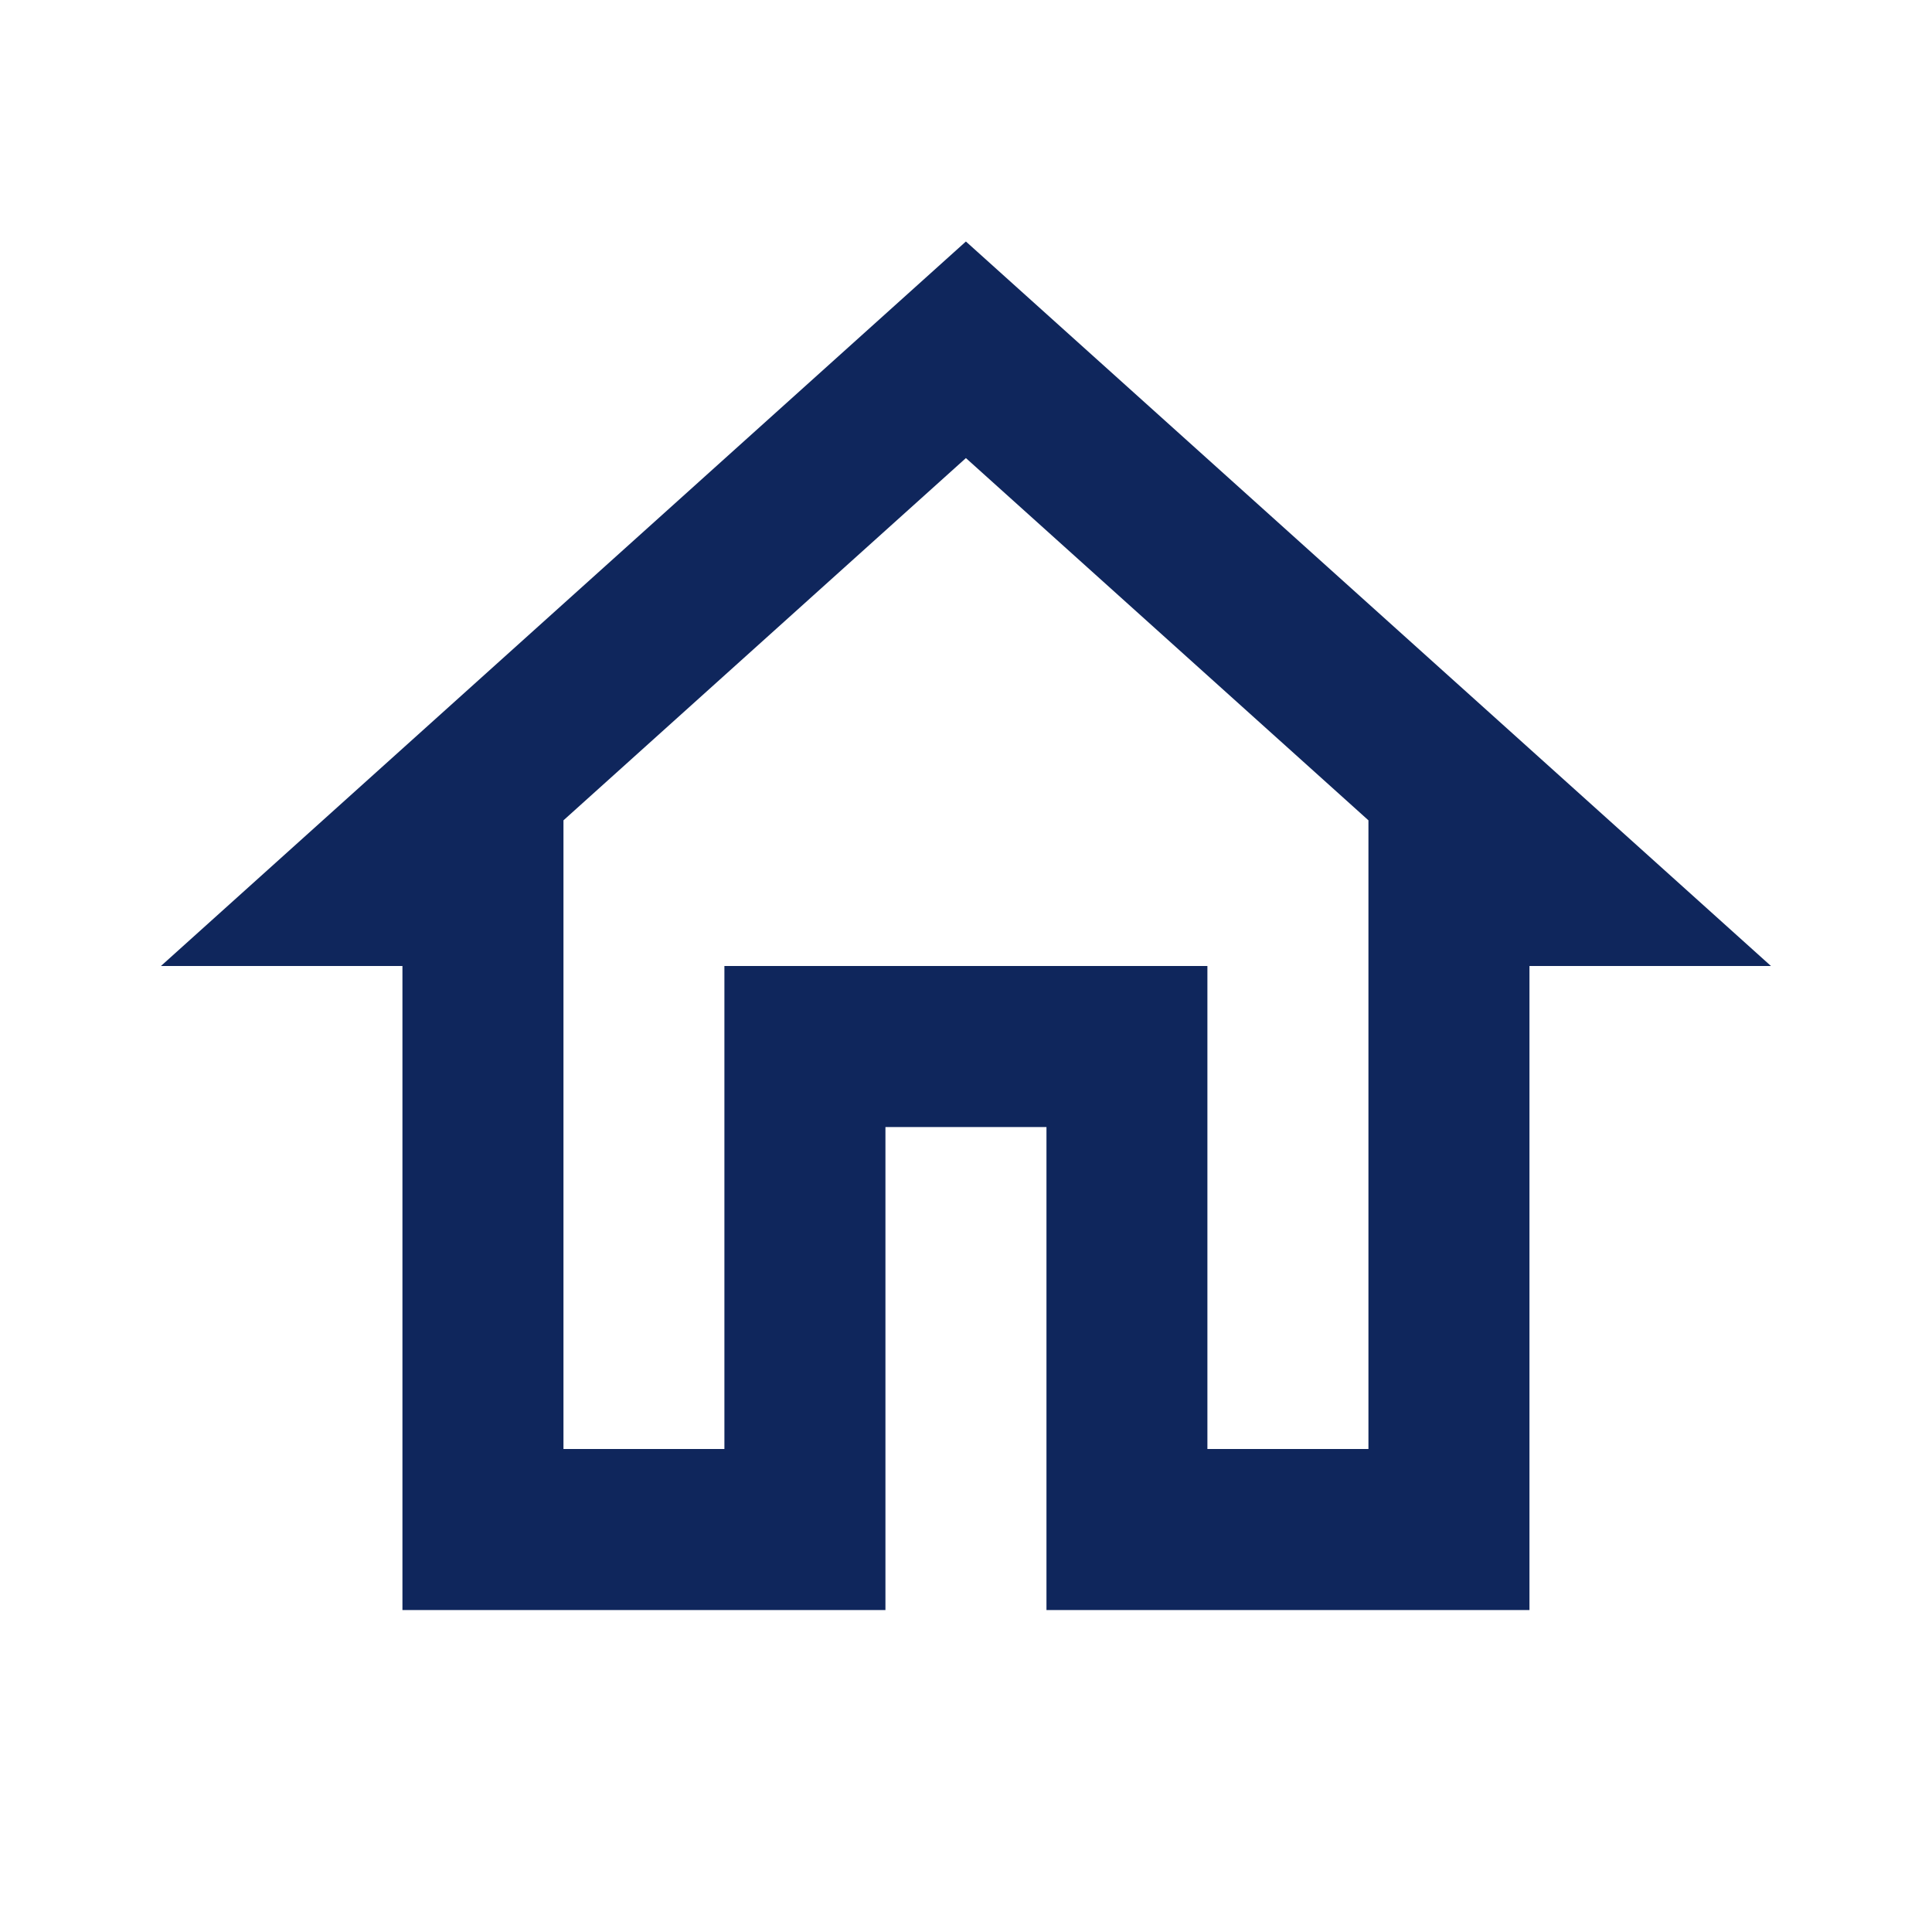 <svg width="20" height="20" viewBox="0 0 20 20" fill="none" xmlns="http://www.w3.org/2000/svg">
<path d="M9.999 4.742L14.166 8.492V15H12.499V10H7.499V15H5.833V8.492L9.999 4.742V4.742ZM9.999 2.5L1.666 10H4.166V16.667H9.166V11.667H10.833V16.667H15.833V10H18.333L9.999 2.5Z" fill="#0F265C"/>
</svg>
